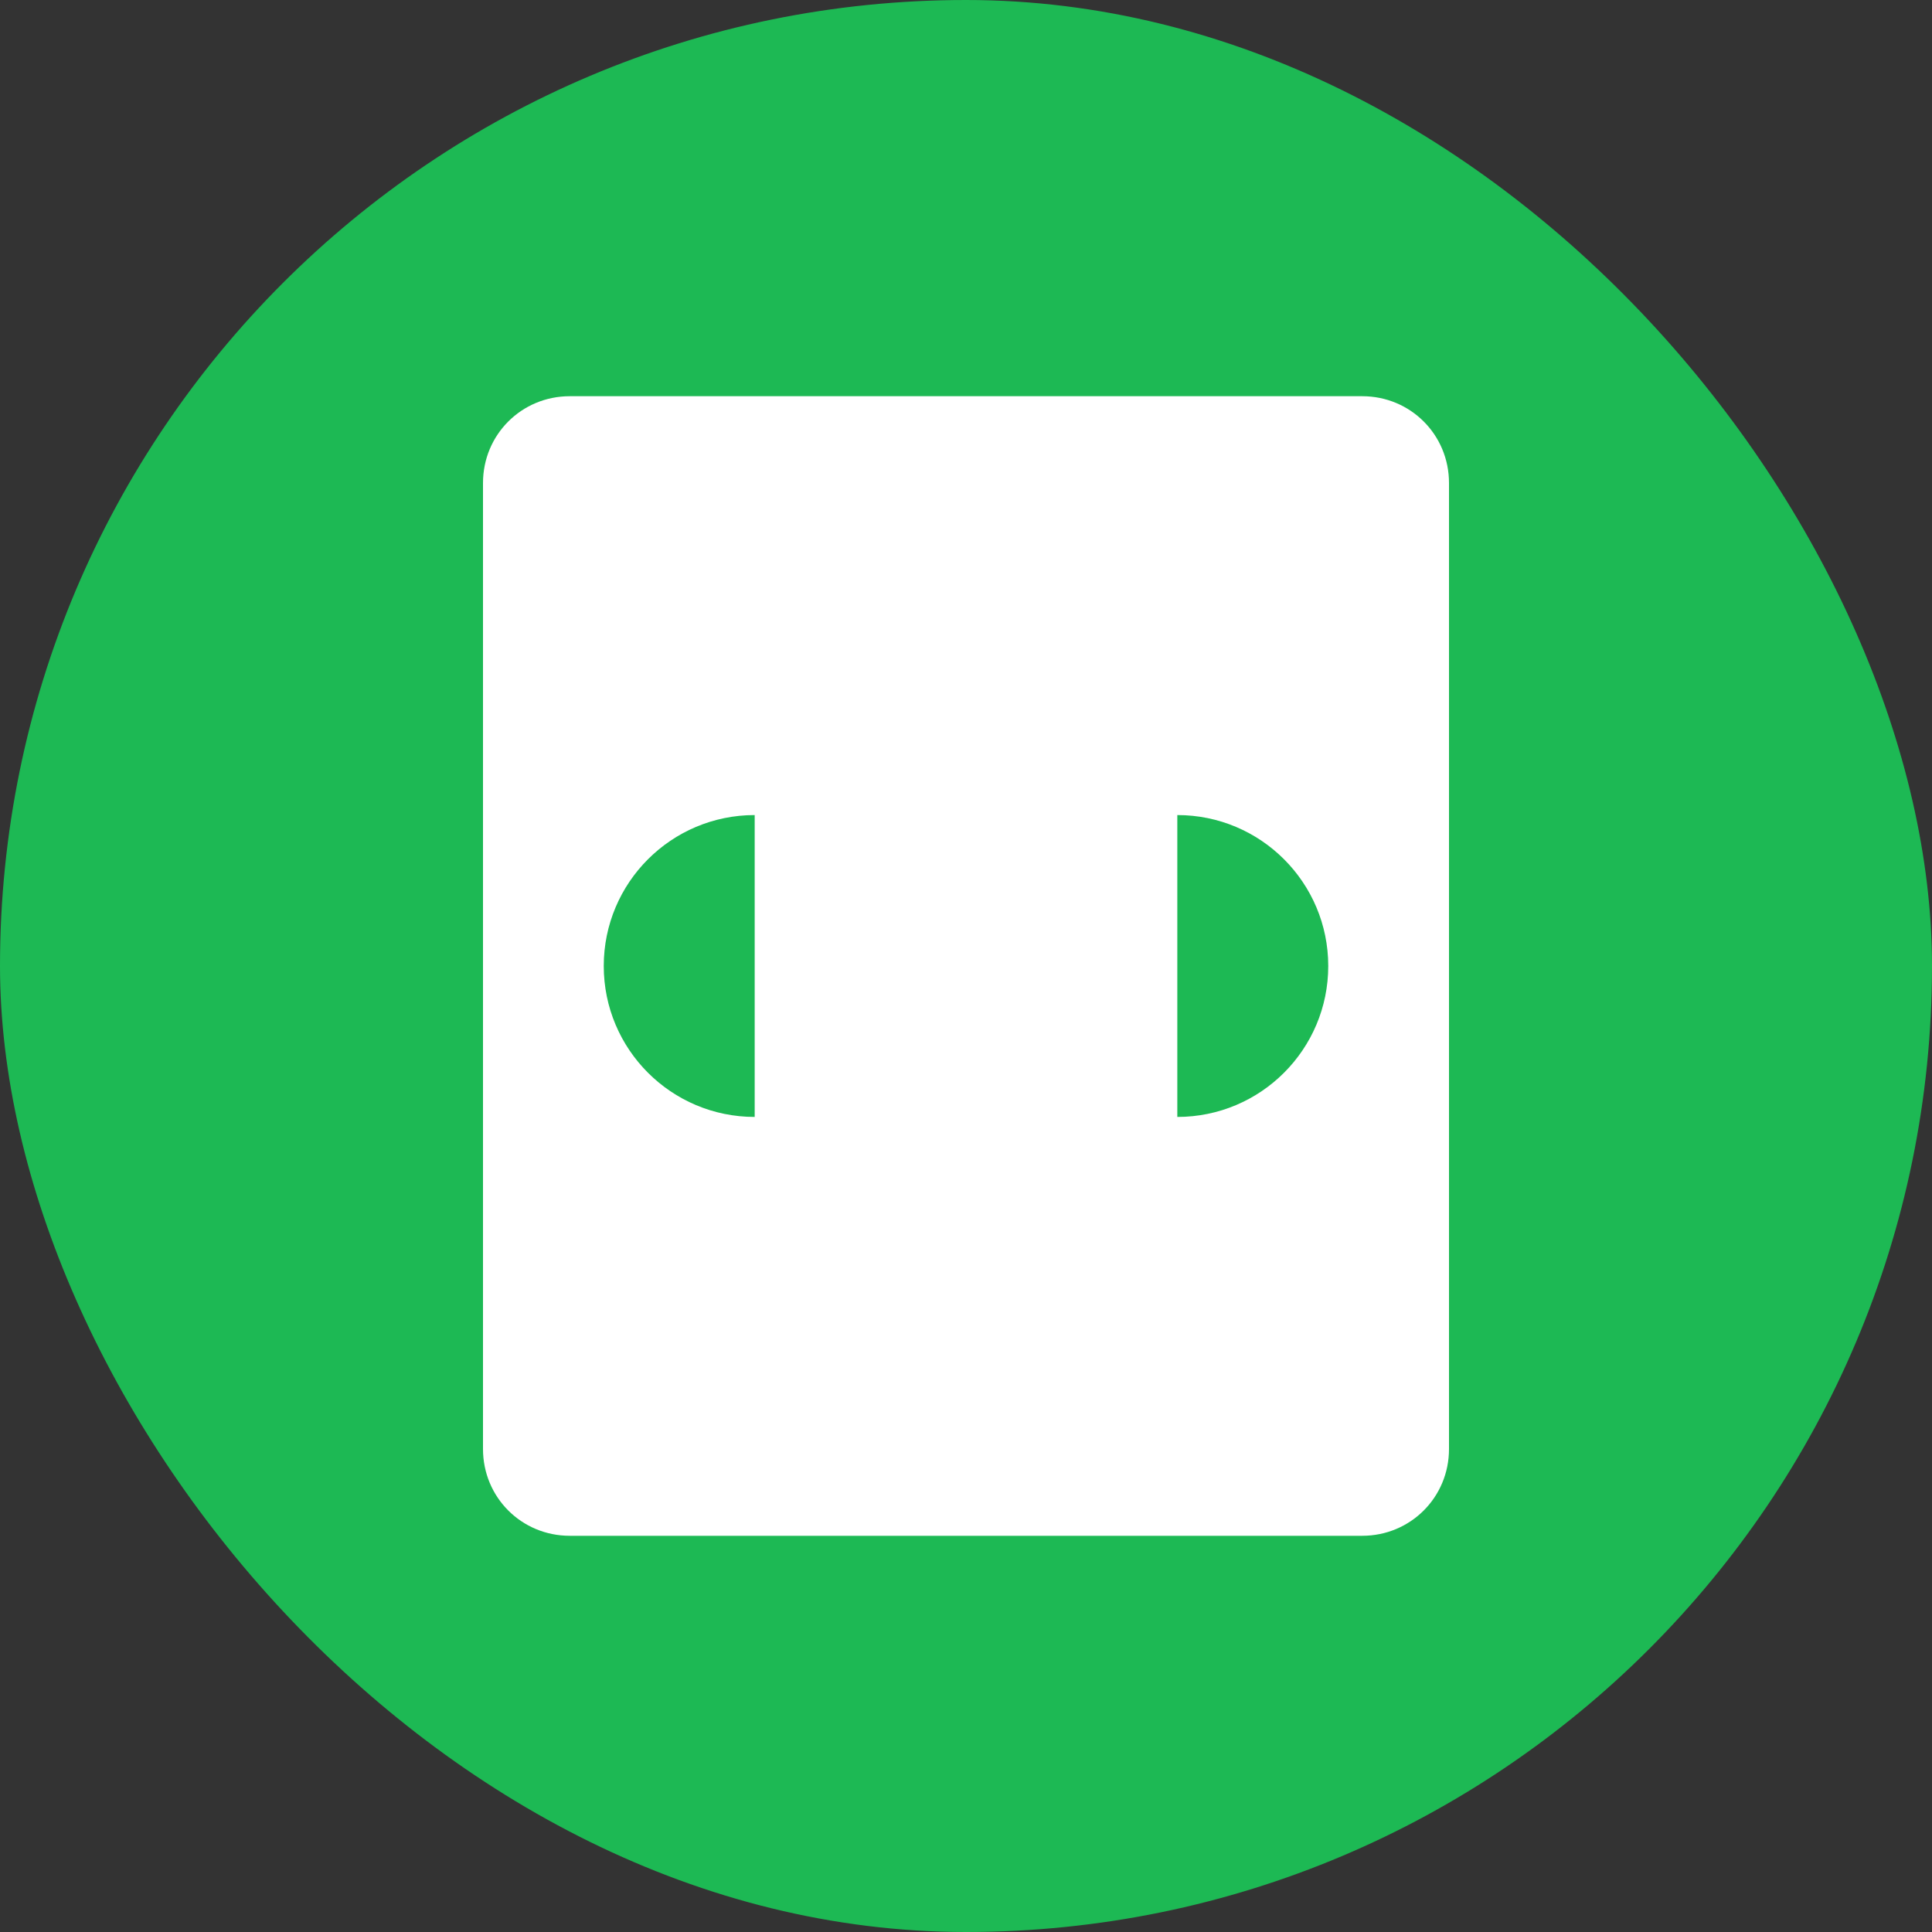 <svg width="512" height="512" viewBox="0 0 512 512" fill="none" xmlns="http://www.w3.org/2000/svg">
  <rect x="0" y="0" width="512" height="512" fill="#333333" stroke="none"/>
  <rect width="512" height="512" rx="256" fill="#1DB954"/>
  <path d="M128 128C128 115.2 138.2 105 151 105H361C373.8 105 384 115.2 384 128V384C384 396.8 373.8 407 361 407H151C138.2 407 128 396.8 128 384V128Z" fill="white"/>
  <circle cx="200" cy="256" r="40" fill="#1DB954"/>
  <circle cx="312" cy="256" r="40" fill="#1DB954"/>
  <path d="M200 216C200 203.2 210.2 193 223 193H289C301.8 193 312 203.2 312 216V296C312 308.8 301.8 319 289 319H223C210.2 319 200 308.8 200 296V216Z" fill="white"/>
</svg> 